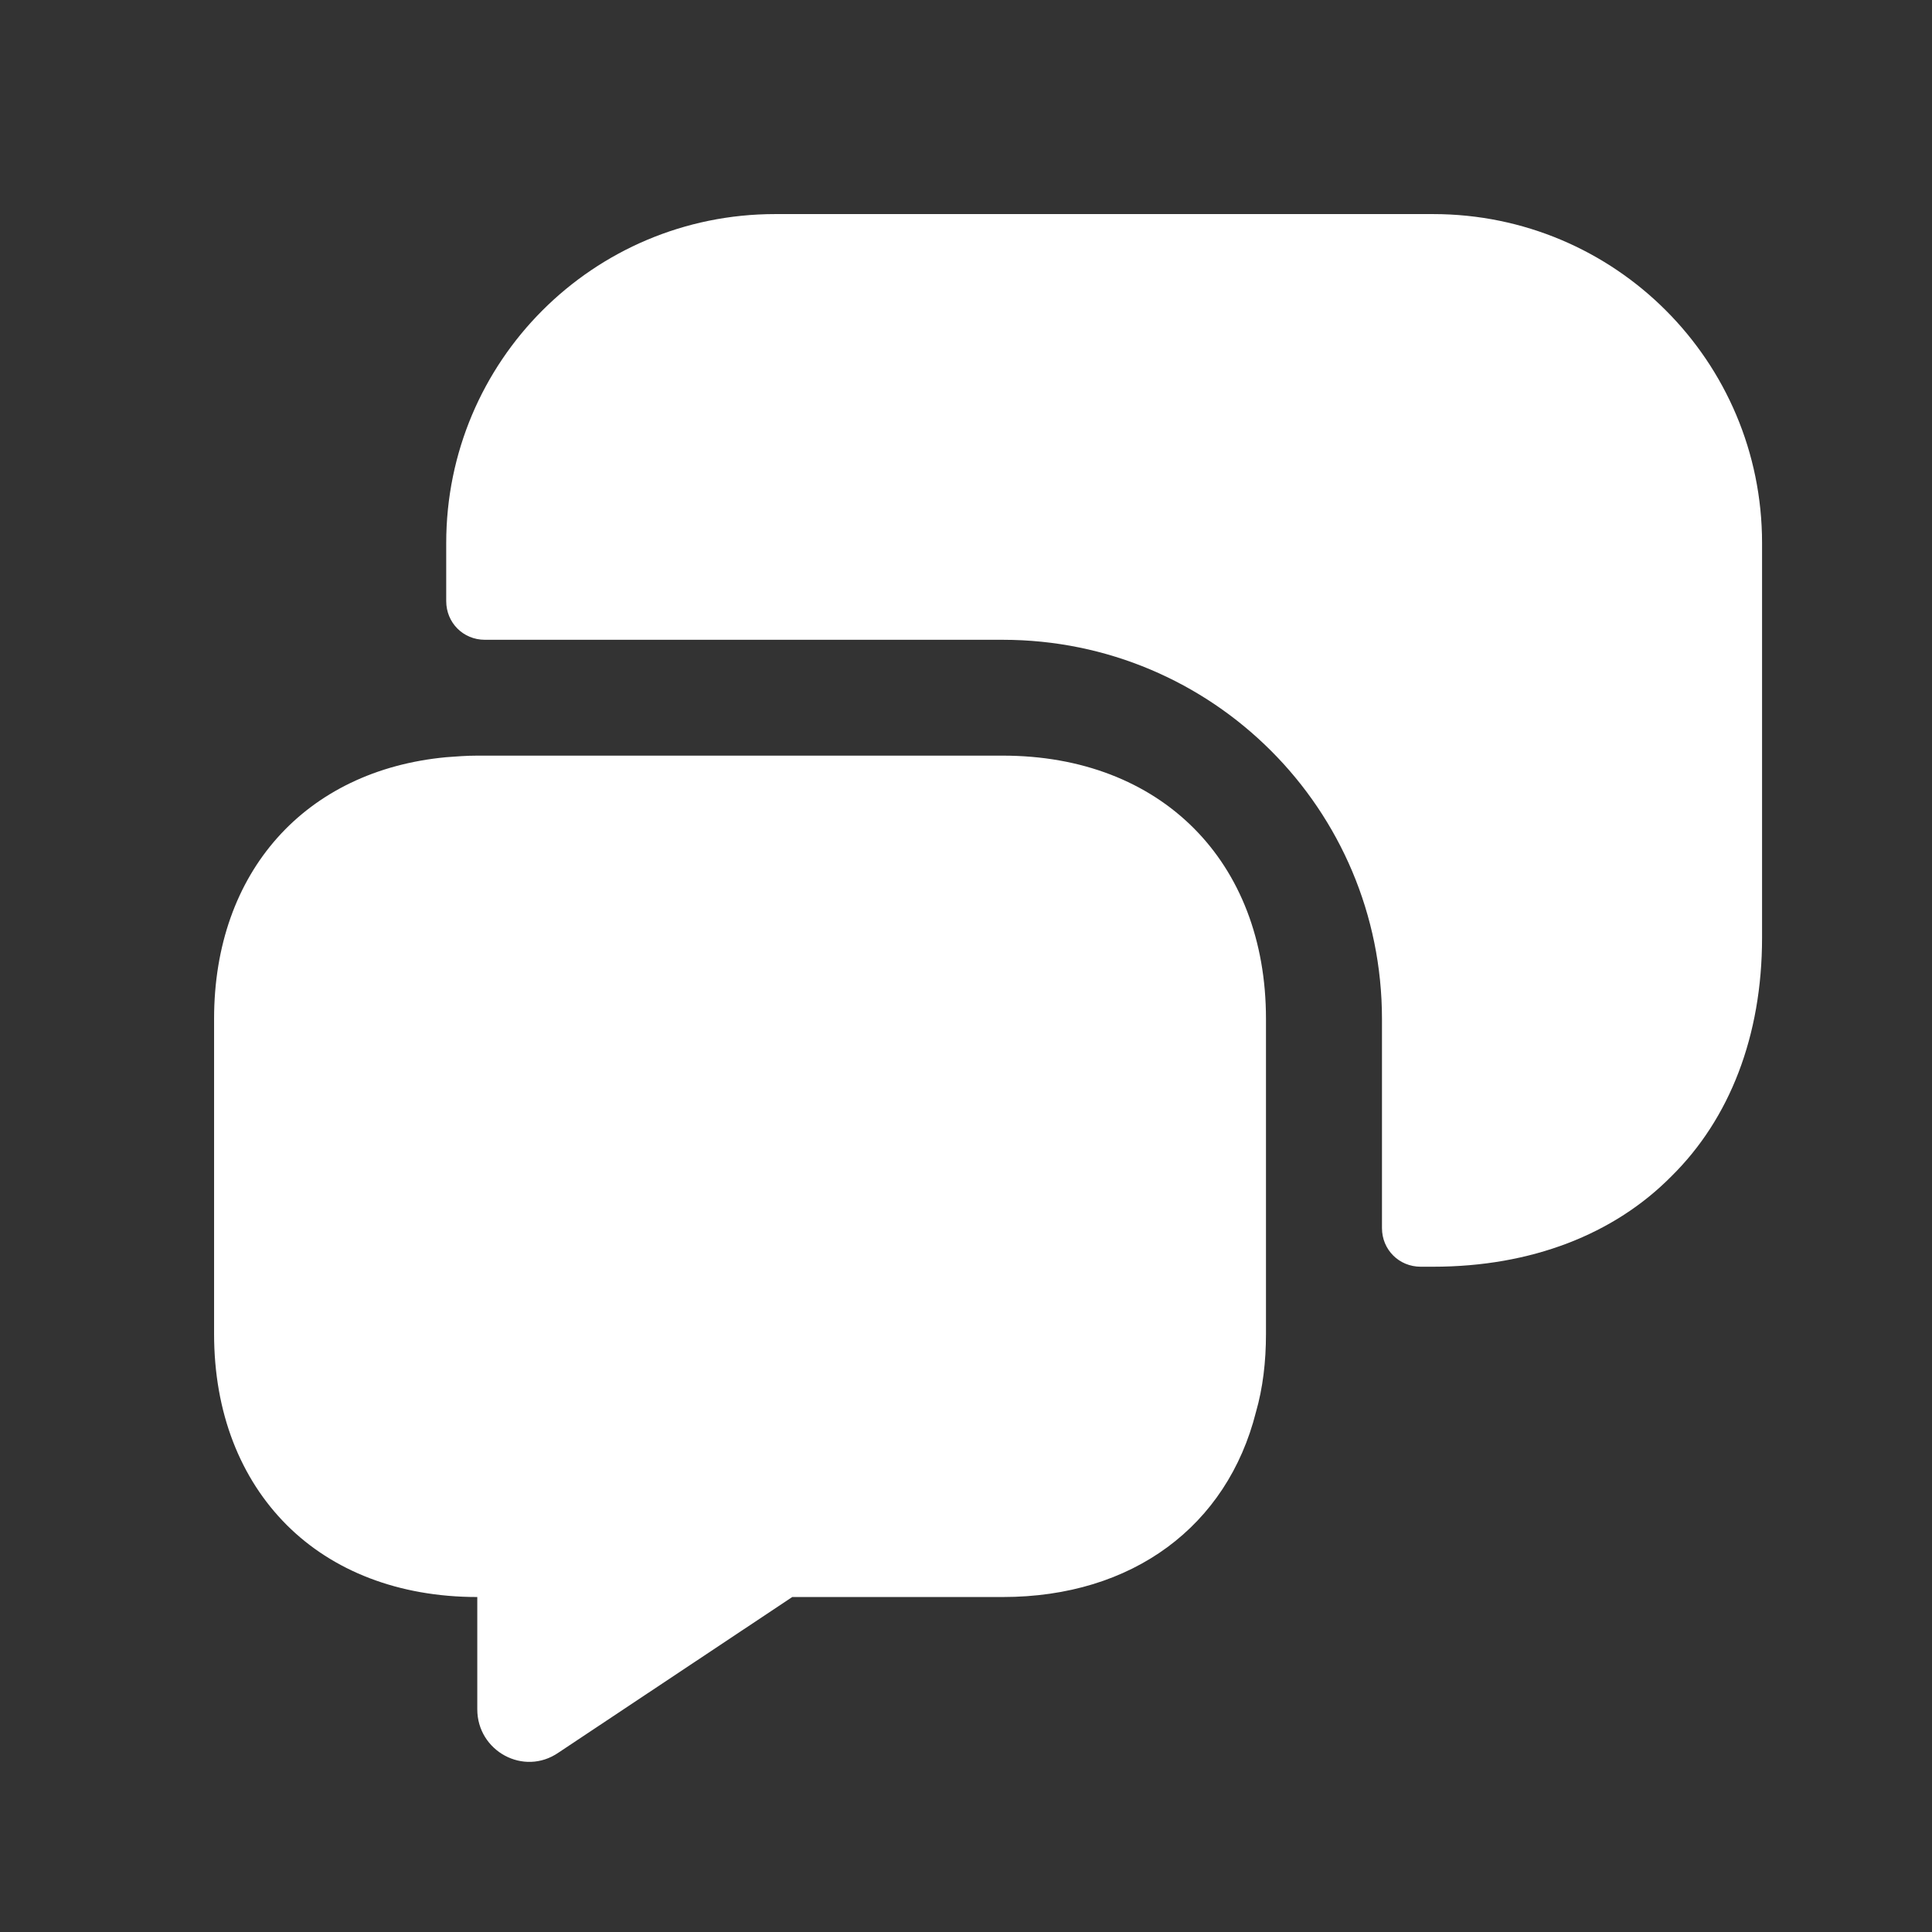 <svg xmlns="http://www.w3.org/2000/svg" width="26" height="26" viewBox="0 0 26 26" fill="none"><rect x="0" y="0" width="26" height="26" fill="#333333" stroke="none"/><path d="M17.037 13.711V17.951C17.037 18.326 16.995 18.68 16.902 19.003C16.516 20.534 15.245 21.492 13.495 21.492H10.662L7.516 23.586C7.048 23.909 6.423 23.565 6.423 23.003V21.492C5.36 21.492 4.475 21.138 3.86 20.524C3.235 19.899 2.881 19.013 2.881 17.951V13.711C2.881 11.732 4.11 10.367 6.006 10.19C6.141 10.18 6.277 10.169 6.423 10.169H13.495C15.62 10.169 17.037 11.586 17.037 13.711Z" fill="white"></path><path d="M19.286 17.047C20.609 17.047 21.723 16.61 22.494 15.829C23.276 15.058 23.713 13.943 23.713 12.62V7.308C23.713 4.86 21.734 2.881 19.286 2.881H10.432C7.984 2.881 6.005 4.86 6.005 7.308V8.089C6.005 8.381 6.234 8.61 6.525 8.61H13.494C16.317 8.61 18.598 10.891 18.598 13.714V16.527C18.598 16.818 18.828 17.047 19.119 17.047H19.286Z" fill="white"></path></svg>